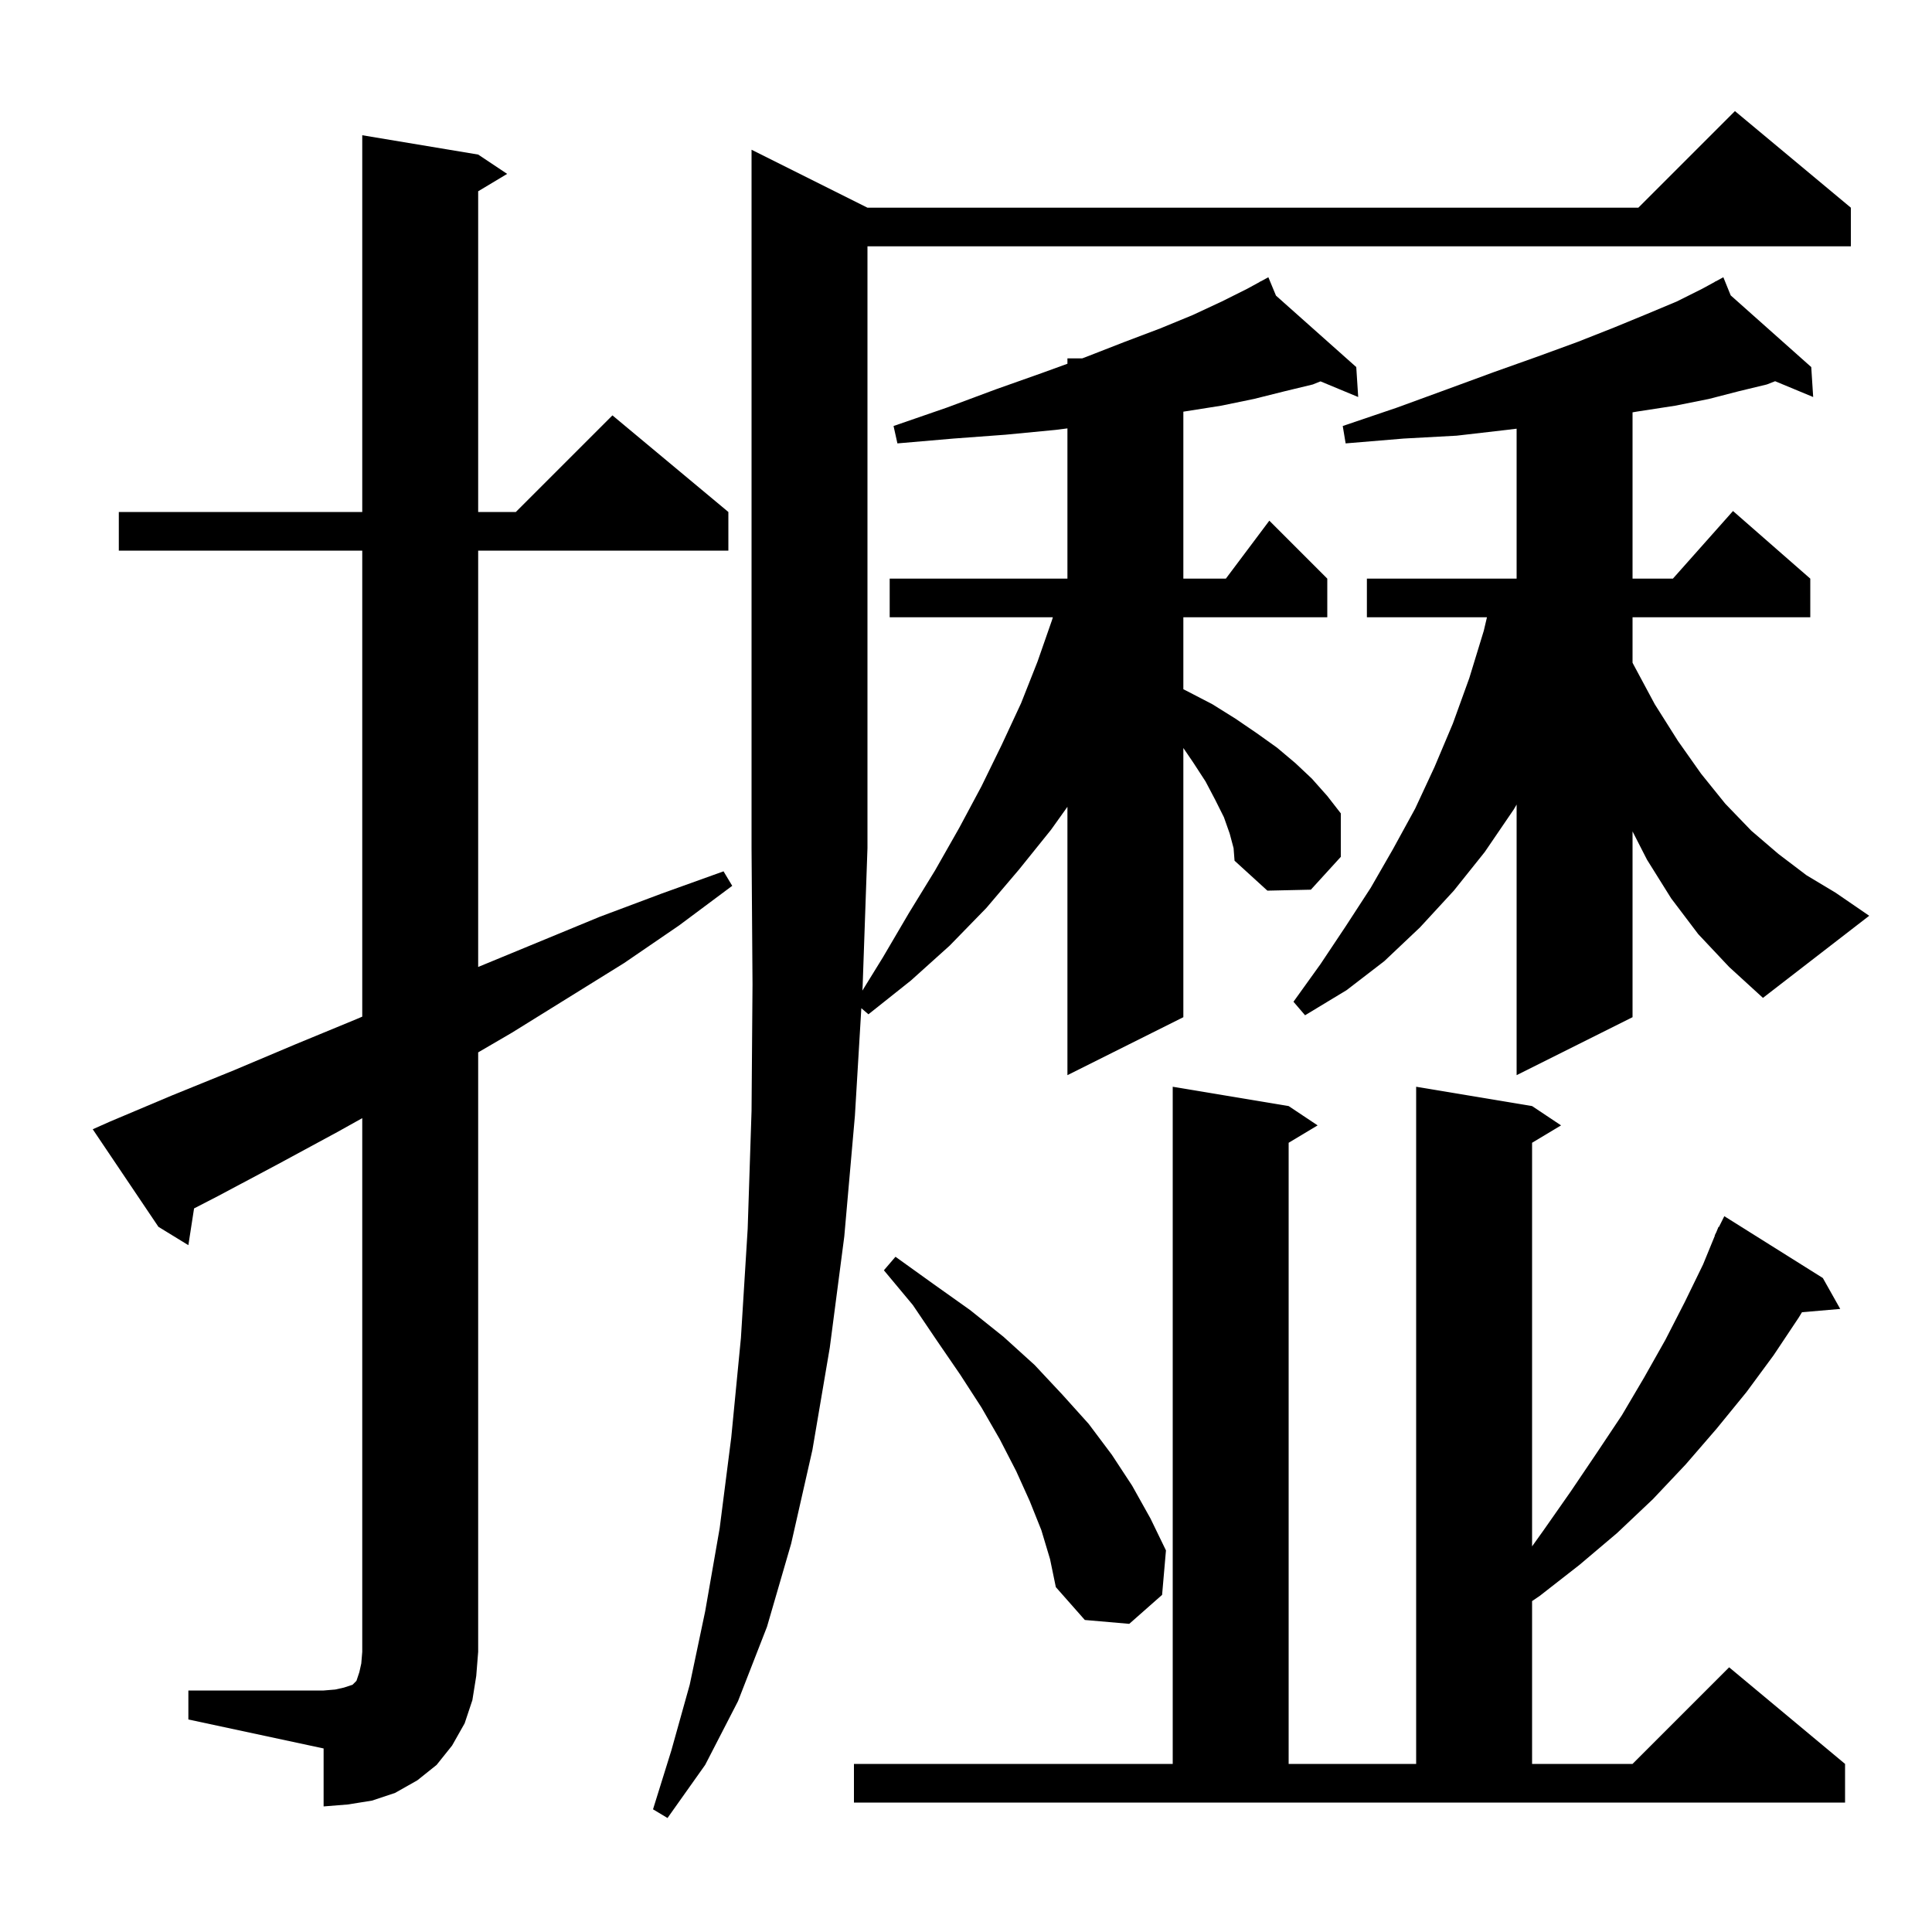 <svg xmlns="http://www.w3.org/2000/svg" xmlns:xlink="http://www.w3.org/1999/xlink" version="1.1" baseProfile="full" viewBox="0 0 200 200" width="200" height="200"><g fill="currentColor"><path d="M 127.3 86.3 L 126.7 84.6 L 125.8 82.8 L 124.8 80.9 L 123.5 78.9 L 122.5 77.433 L 122.5 105.3 L 110.5 111.3 L 110.5 83.52 L 108.8 85.9 L 105.5 90.0 L 102.1 94.0 L 98.3 97.9 L 94.3 101.5 L 89.9 105.0 L 89.165 104.37 L 88.5 115.5 L 87.4 128.0 L 85.9 139.5 L 84.1 150.1 L 81.9 159.8 L 79.4 168.4 L 76.4 176.1 L 73.0 182.7 L 69.1 188.2 L 67.6 187.3 L 69.5 181.2 L 71.4 174.4 L 73.0 166.8 L 74.5 158.2 L 75.7 148.8 L 76.7 138.5 L 77.4 127.2 L 77.8 115.0 L 77.9 101.9 L 77.8 87.8 L 77.8 15.5 L 89.8 21.5 L 169.6 21.5 L 179.6 11.5 L 191.6 21.5 L 191.6 25.5 L 89.8 25.5 L 89.8 87.8 L 89.3 102.1 L 89.273 102.547 L 91.4 99.1 L 94.1 94.5 L 96.8 90.1 L 99.3 85.7 L 101.6 81.4 L 103.7 77.1 L 105.7 72.8 L 107.4 68.5 L 108.9 64.2 L 108.991 63.9 L 92.1 63.9 L 92.1 59.9 L 110.5 59.9 L 110.5 44.347 L 109.3 44.5 L 104.1 45.0 L 98.7 45.4 L 92.9 45.9 L 92.5 44.1 L 98.0 42.2 L 103.1 40.3 L 107.9 38.6 L 110.5 37.655 L 110.5 37.1 L 112.025 37.1 L 112.3 37.0 L 116.4 35.4 L 120.1 34.0 L 123.5 32.6 L 126.5 31.2 L 129.1 29.9 L 130.436 29.171 L 130.4 29.1 L 130.463 29.156 L 131.3 28.7 L 132.089 30.603 L 140.4 38.0 L 140.6 41.1 L 136.7 39.48 L 135.9 39.8 L 133.0 40.5 L 129.8 41.3 L 126.4 42.0 L 122.6 42.6 L 122.5 42.617 L 122.5 59.9 L 126.9 59.9 L 131.4 53.9 L 137.4 59.9 L 137.4 63.9 L 122.5 63.9 L 122.5 71.35 L 122.8 71.5 L 125.5 72.9 L 127.9 74.4 L 130.1 75.9 L 132.2 77.4 L 134.1 79.0 L 135.8 80.6 L 137.4 82.4 L 138.8 84.2 L 138.8 88.7 L 135.7 92.1 L 131.2 92.2 L 127.8 89.1 L 127.7 87.8 Z M 19.5 175.0 L 33.5 175.0 L 34.7 174.9 L 35.6 174.7 L 36.5 174.4 L 36.9 174.0 L 37.2 173.1 L 37.4 172.2 L 37.5 171.0 L 37.5 115.751 L 34.9 117.2 L 28.8 120.5 L 22.6 123.8 L 20.089 125.096 L 19.5 128.9 L 16.4 127.0 L 9.6 116.9 L 11.4 116.1 L 17.8 113.4 L 24.2 110.8 L 30.6 108.1 L 36.9 105.5 L 37.5 105.243 L 37.5 57.0 L 12.3 57.0 L 12.3 53.0 L 37.5 53.0 L 37.5 14.0 L 49.5 16.0 L 52.5 18.0 L 49.5 19.8 L 49.5 53.0 L 53.4 53.0 L 63.4 43.0 L 75.4 53.0 L 75.4 57.0 L 49.5 57.0 L 49.5 100.1 L 62.1 94.9 L 68.5 92.5 L 74.9 90.2 L 75.8 91.7 L 70.3 95.8 L 64.6 99.7 L 53.0 106.9 L 49.5 108.942 L 49.5 171.0 L 49.3 173.5 L 48.9 176.0 L 48.1 178.4 L 46.8 180.7 L 45.2 182.7 L 43.2 184.3 L 40.9 185.6 L 38.5 186.4 L 36.0 186.8 L 33.5 187.0 L 33.5 181.0 L 19.5 178.0 Z M 88.4 182.6 L 121.4 182.6 L 121.4 112.5 L 133.4 114.5 L 136.4 116.5 L 133.4 118.3 L 133.4 182.6 L 146.6 182.6 L 146.6 112.5 L 158.6 114.5 L 161.6 116.5 L 158.6 118.3 L 158.6 160.08 L 159.8 158.4 L 162.6 154.4 L 165.3 150.4 L 167.9 146.5 L 170.2 142.6 L 172.4 138.7 L 174.4 134.8 L 176.3 130.9 L 177.526 127.91 L 177.5 127.9 L 177.671 127.557 L 177.9 127.0 L 177.94 127.02 L 178.5 125.9 L 188.7 132.3 L 190.5 135.5 L 186.541 135.841 L 186.2 136.4 L 183.6 140.3 L 180.8 144.1 L 177.7 147.9 L 174.5 151.6 L 171.1 155.2 L 167.4 158.7 L 163.5 162.0 L 159.4 165.2 L 158.6 165.745 L 158.6 182.6 L 169.0 182.6 L 179.0 172.6 L 191.0 182.6 L 191.0 186.6 L 88.4 186.6 Z M 107.8 158.4 L 106.6 155.4 L 105.2 152.3 L 103.5 149.0 L 101.6 145.7 L 99.4 142.3 L 97.0 138.8 L 94.5 135.1 L 91.5 131.5 L 92.7 130.1 L 96.6 132.9 L 100.4 135.6 L 103.9 138.4 L 107.1 141.3 L 110.0 144.4 L 112.7 147.4 L 115.1 150.6 L 117.2 153.8 L 119.1 157.2 L 120.7 160.5 L 120.3 165.1 L 116.9 168.1 L 112.3 167.7 L 109.3 164.3 L 108.7 161.4 Z M 175.8 96.7 L 173.0 93.0 L 170.5 89.0 L 169.0 86.068 L 169.0 105.3 L 157.0 111.3 L 157.0 83.289 L 156.7 83.8 L 153.7 88.2 L 150.5 92.2 L 147.0 96.0 L 143.3 99.5 L 139.4 102.5 L 135.1 105.1 L 133.9 103.7 L 136.7 99.8 L 139.3 95.9 L 141.9 91.9 L 144.2 87.9 L 146.5 83.7 L 148.5 79.4 L 150.4 74.9 L 152.1 70.2 L 153.6 65.3 L 153.929 63.9 L 141.5 63.9 L 141.5 59.9 L 157.0 59.9 L 157.0 44.378 L 156.0 44.5 L 150.8 45.1 L 145.3 45.4 L 139.3 45.9 L 139.0 44.1 L 144.6 42.2 L 149.8 40.3 L 154.7 38.5 L 159.2 36.9 L 163.3 35.4 L 167.1 33.9 L 170.5 32.5 L 173.6 31.2 L 176.2 29.9 L 177.536 29.171 L 177.5 29.1 L 177.563 29.156 L 178.4 28.7 L 179.162 30.579 L 187.5 38.0 L 187.7 41.1 L 183.76 39.463 L 182.9 39.8 L 180.0 40.5 L 176.9 41.3 L 173.4 42.0 L 169.5 42.6 L 169.0 42.685 L 169.0 59.9 L 173.178 59.9 L 179.4 52.9 L 187.4 59.9 L 187.4 63.9 L 169.0 63.9 L 169.0 68.604 L 169.1 68.8 L 171.3 72.9 L 173.7 76.7 L 176.1 80.1 L 178.6 83.2 L 181.3 86.0 L 184.1 88.4 L 187.0 90.6 L 190.0 92.4 L 193.5 94.8 L 182.5 103.3 L 179.0 100.1 Z "/></g></svg>